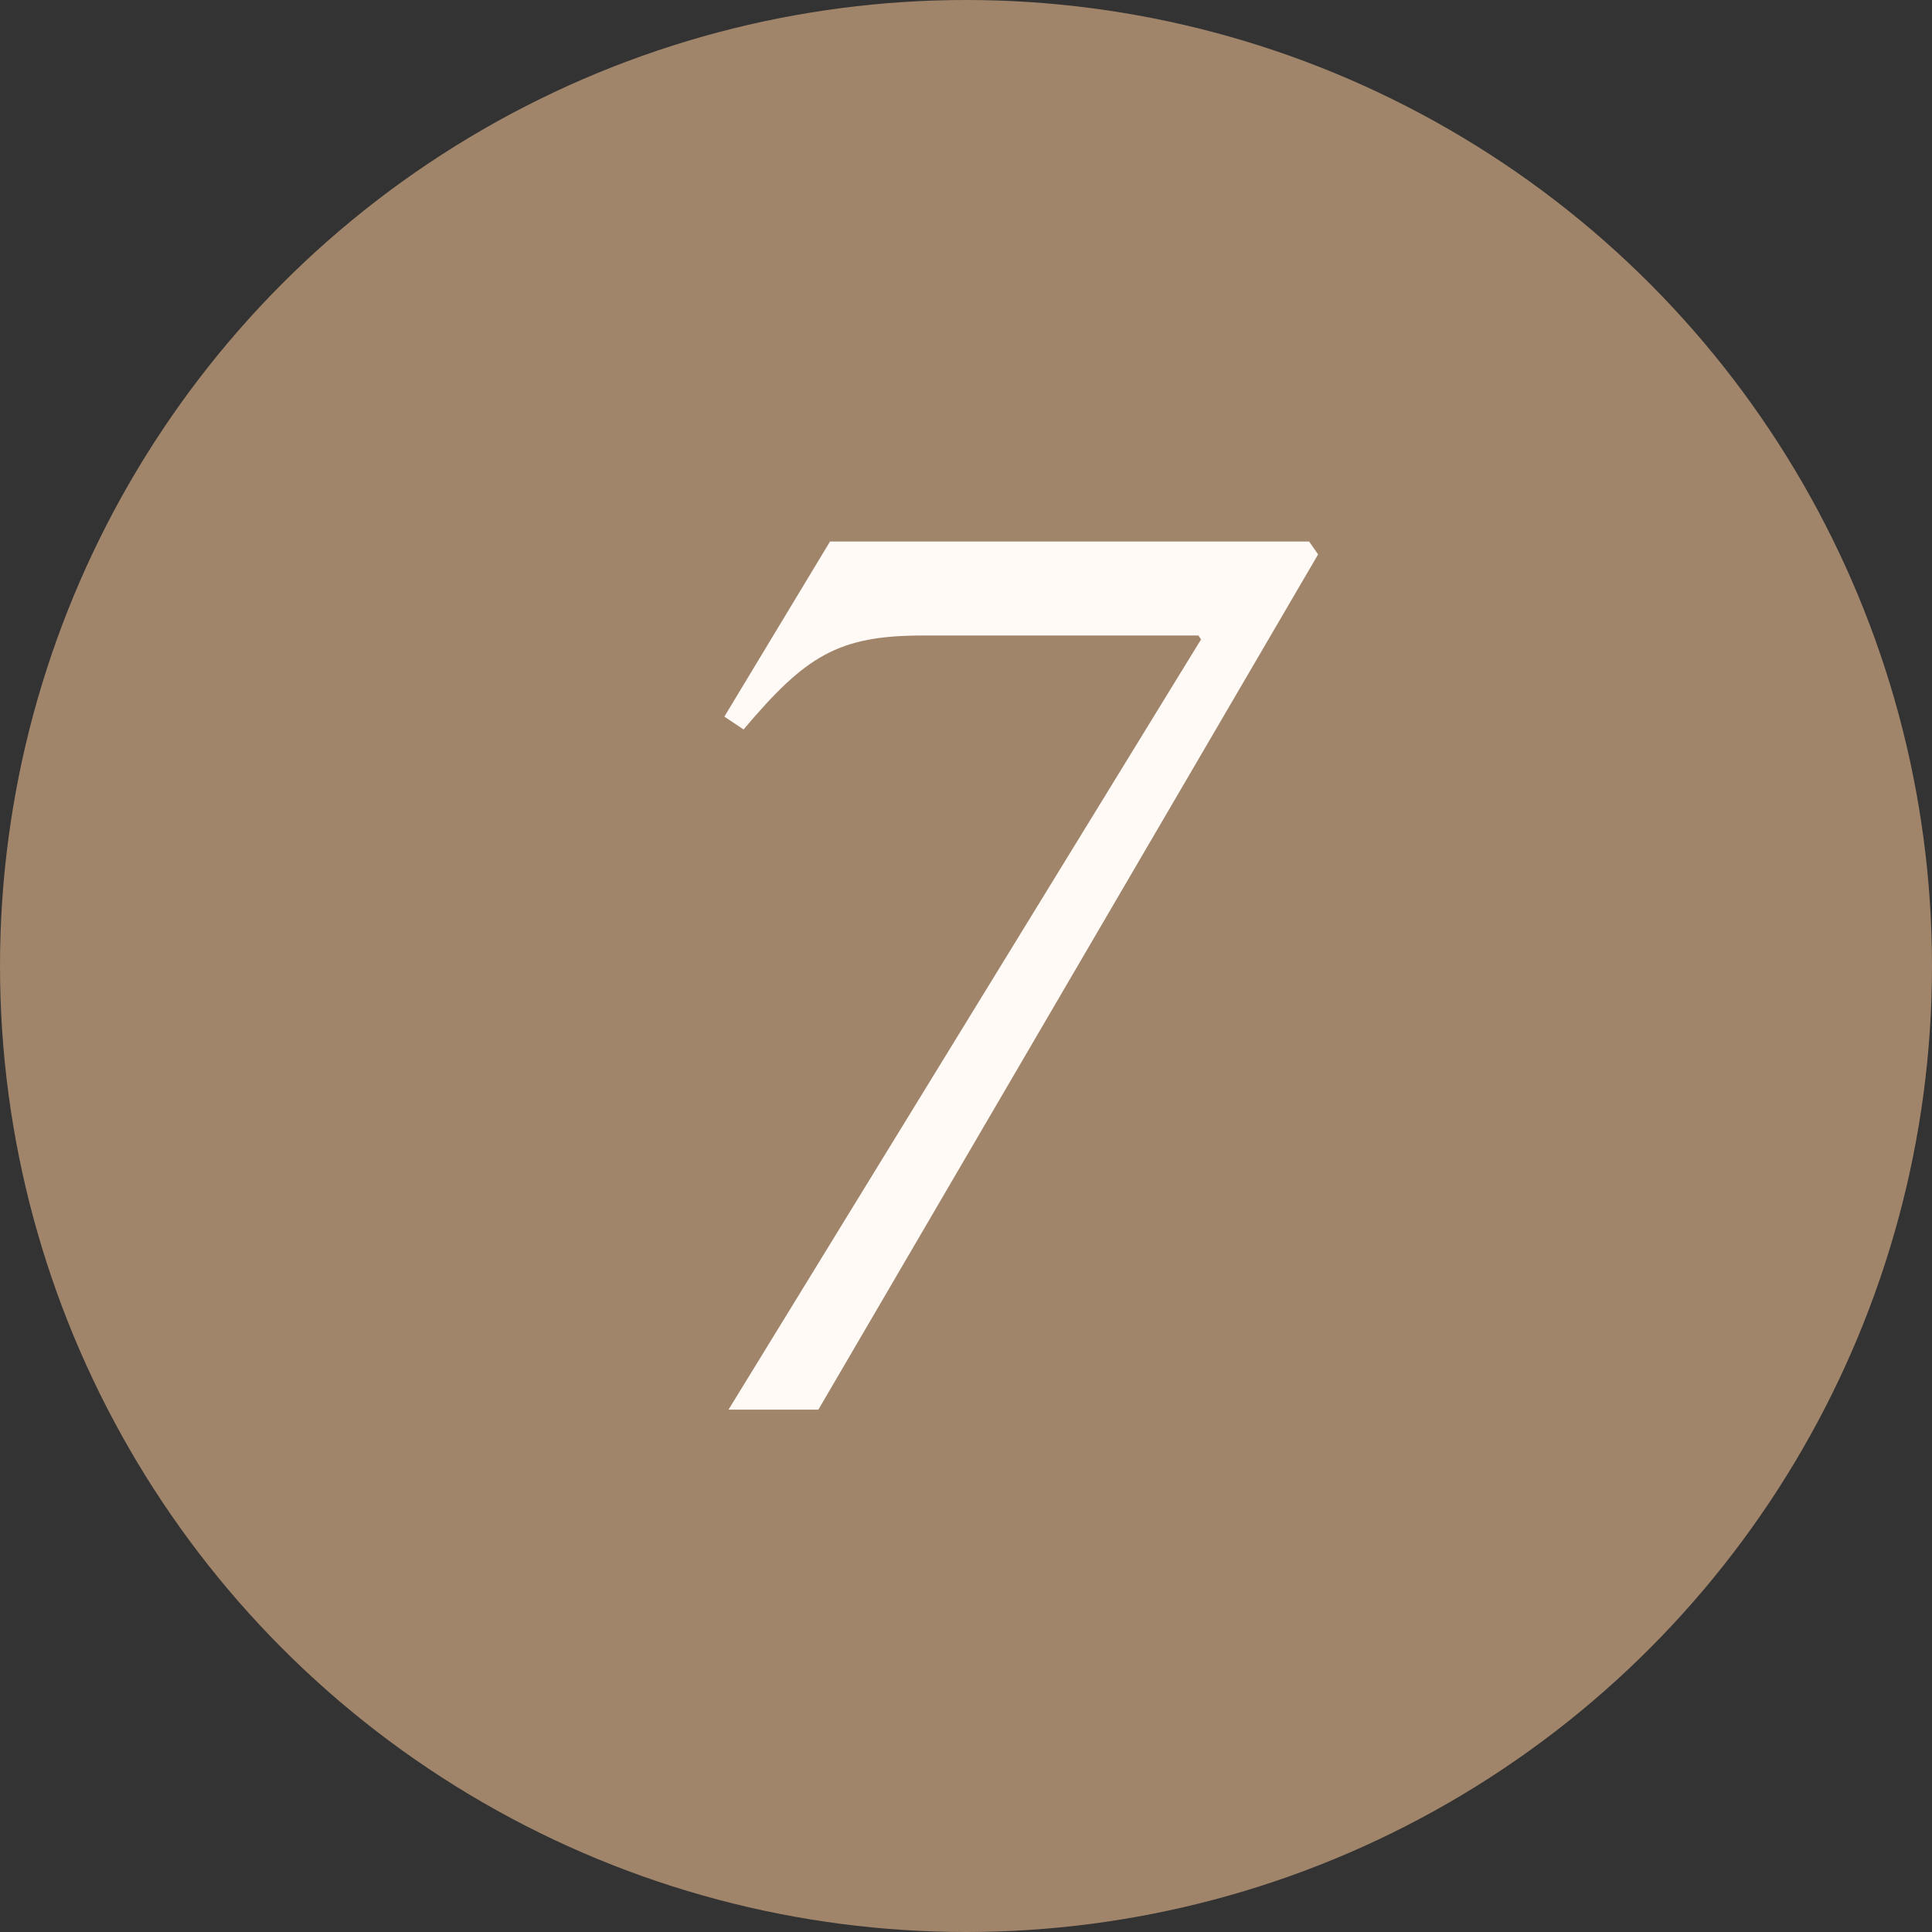 <?xml version="1.0" encoding="UTF-8"?> <svg xmlns="http://www.w3.org/2000/svg" id="Layer_1" data-name="Layer 1" viewBox="0 0 79.56 79.56"><rect x="0" y="0" width="79.56" height="79.56" fill="#333333" stroke="none"/> <defs> <style>.cls-1{fill:#a0856b;}.cls-2{fill:#fffaf6;}</style> </defs> <circle class="cls-1" cx="39.78" cy="39.78" r="39.78"></circle> <path class="cls-2" d="M33.7,58.05H30L49.46,26.33l-.11-.16H38c-3.5,0-4.83.85-7.38,3.87l-.79-.53,4.35-7.21H53.91l.37.53Z"></path> </svg> 